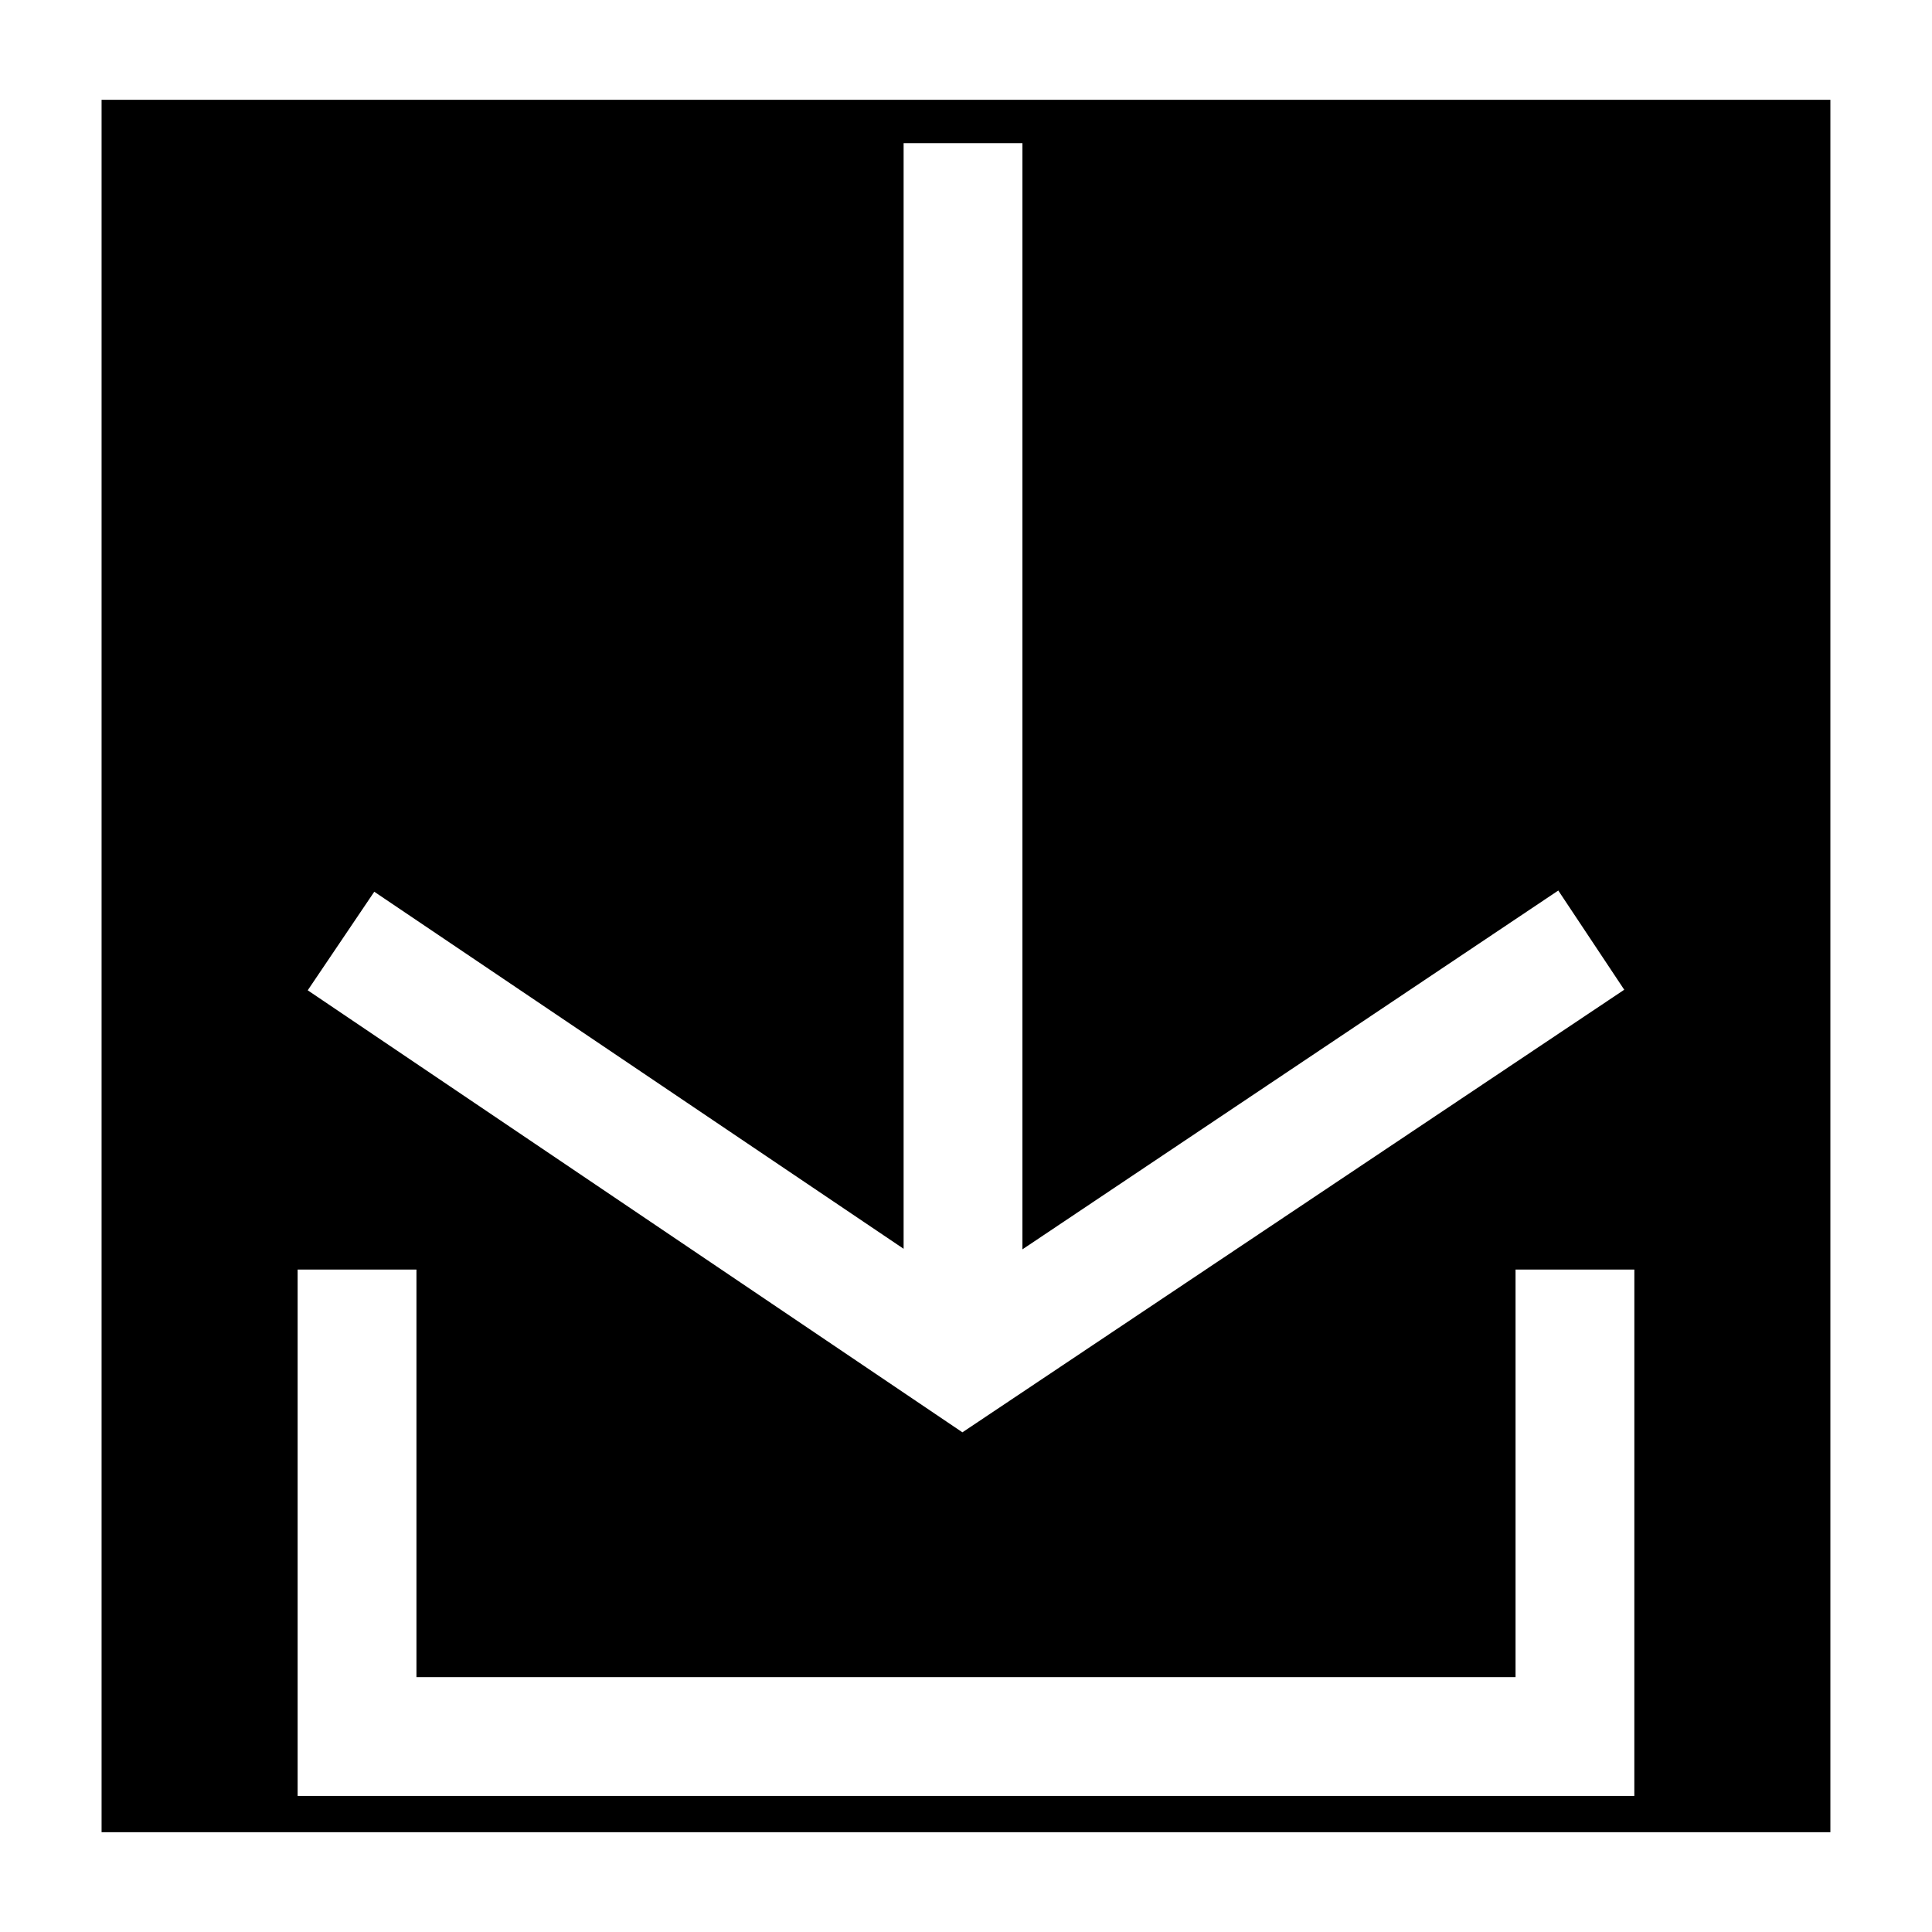 <?xml version="1.0" encoding="UTF-8"?>
<!-- Uploaded to: SVG Repo, www.svgrepo.com, Generator: SVG Repo Mixer Tools -->
<svg fill="#000000" width="800px" height="800px" version="1.1" viewBox="144 144 512 512" xmlns="http://www.w3.org/2000/svg">
 <path d="m170.92 170.45v459.1h458.15v-459.1zm72.266 209.87 140.28 94.621v-293h31.488v293.15l142.01-95.094 17.477 26.293-175.39 117.29-173.5-117.14zm333.93 239.62h-354.24v-139.49h31.488v108h291.27v-108h31.488z"/>
</svg>